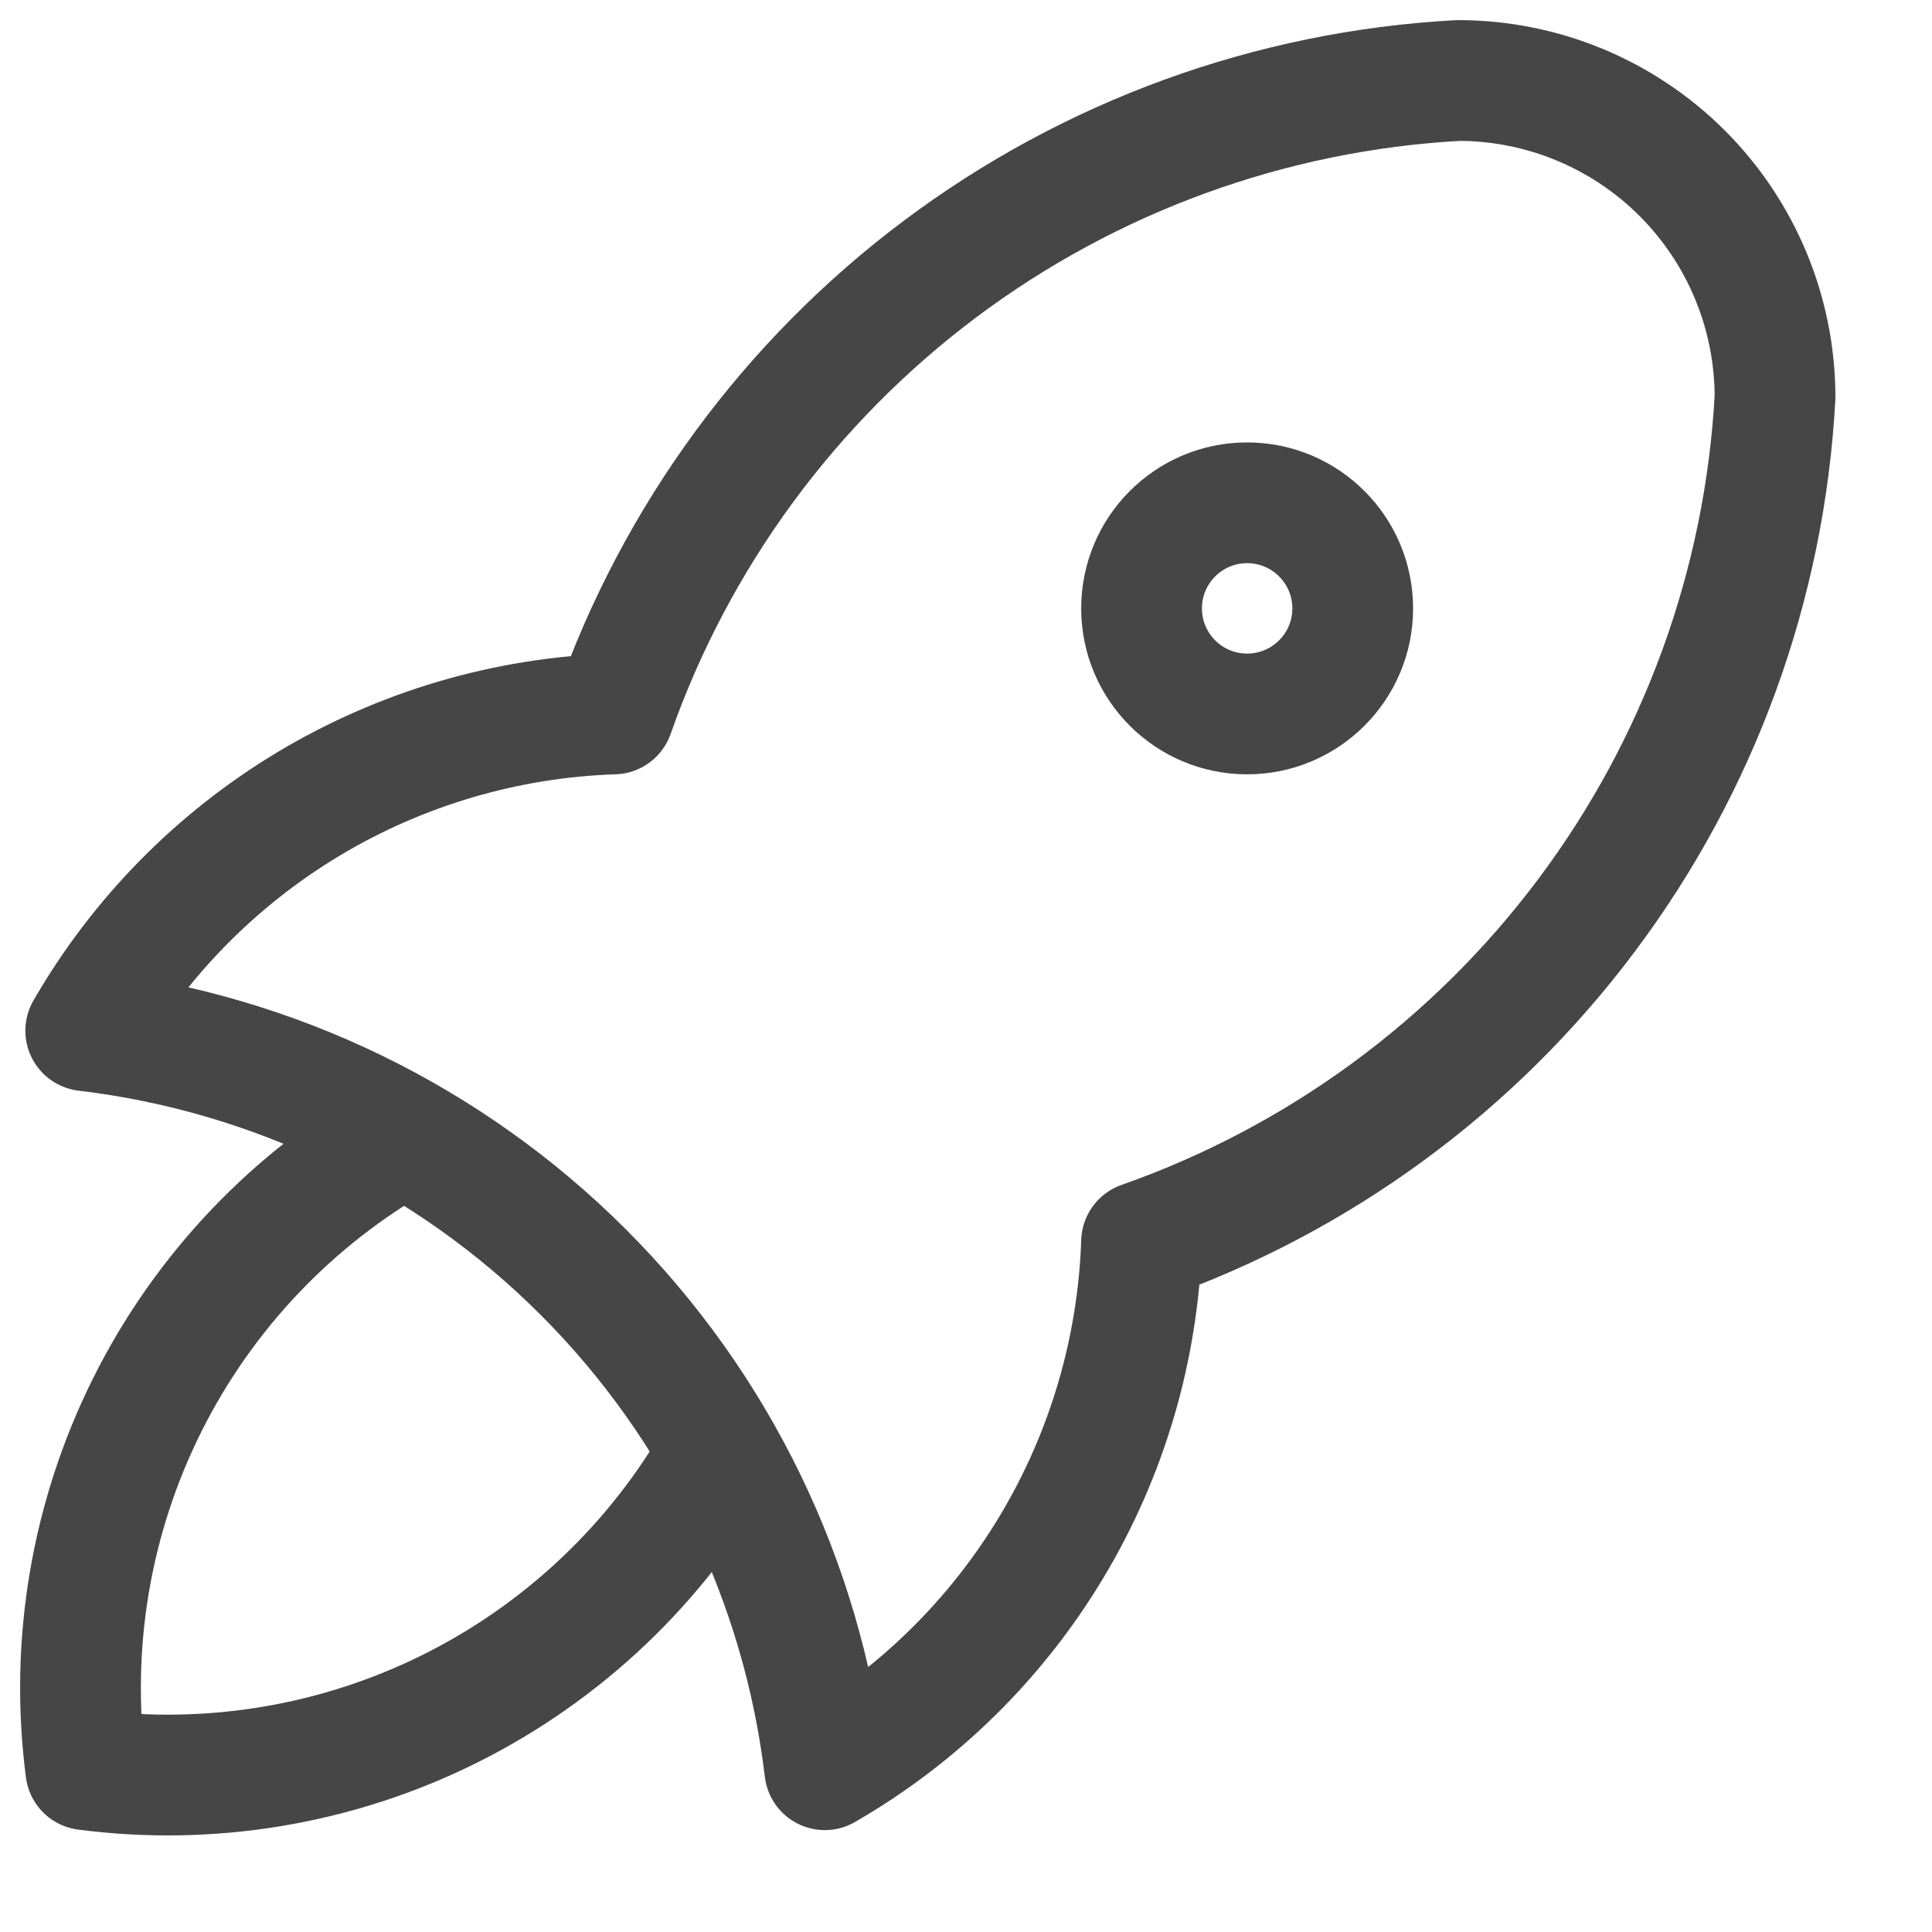 <svg xmlns="http://www.w3.org/2000/svg" viewBox="0 0 24 24" fill="none"><path d="M1.065 12.804C3.404 13.082 5.581 14.138 7.246 15.803C8.912 17.469 9.968 19.646 10.246 21.984C11.405 21.316 12.375 20.363 13.063 19.216C13.752 18.068 14.136 16.764 14.181 15.427C16.383 14.652 18.306 13.242 19.706 11.374C21.107 9.507 21.923 7.266 22.05 4.935C22.05 3.891 21.635 2.89 20.897 2.152C20.16 1.415 19.159 1 18.115 1C15.784 1.127 13.543 1.943 11.676 3.343C9.808 4.744 8.398 6.667 7.623 8.869C6.286 8.913 4.982 9.298 3.834 9.986C2.687 10.675 1.734 11.644 1.065 12.804" stroke="#464646" stroke-width="1.5" stroke-linecap="round" stroke-linejoin="round"></path><path d="M5.001 14.115C3.636 14.886 2.532 16.047 1.831 17.449C1.13 18.851 0.863 20.43 1.066 21.984C2.62 22.187 4.2 21.921 5.602 21.22C7.004 20.518 8.164 19.415 8.935 18.05" stroke="#464646" stroke-width="1.5" stroke-linecap="round" stroke-linejoin="round"></path><path d="M15.492 8.869C16.216 8.869 16.804 8.282 16.804 7.558C16.804 6.833 16.216 6.246 15.492 6.246C14.768 6.246 14.181 6.833 14.181 7.558C14.181 8.282 14.768 8.869 15.492 8.869Z" stroke="#464646" stroke-width="1.5" stroke-linecap="round" stroke-linejoin="round"></path></svg>